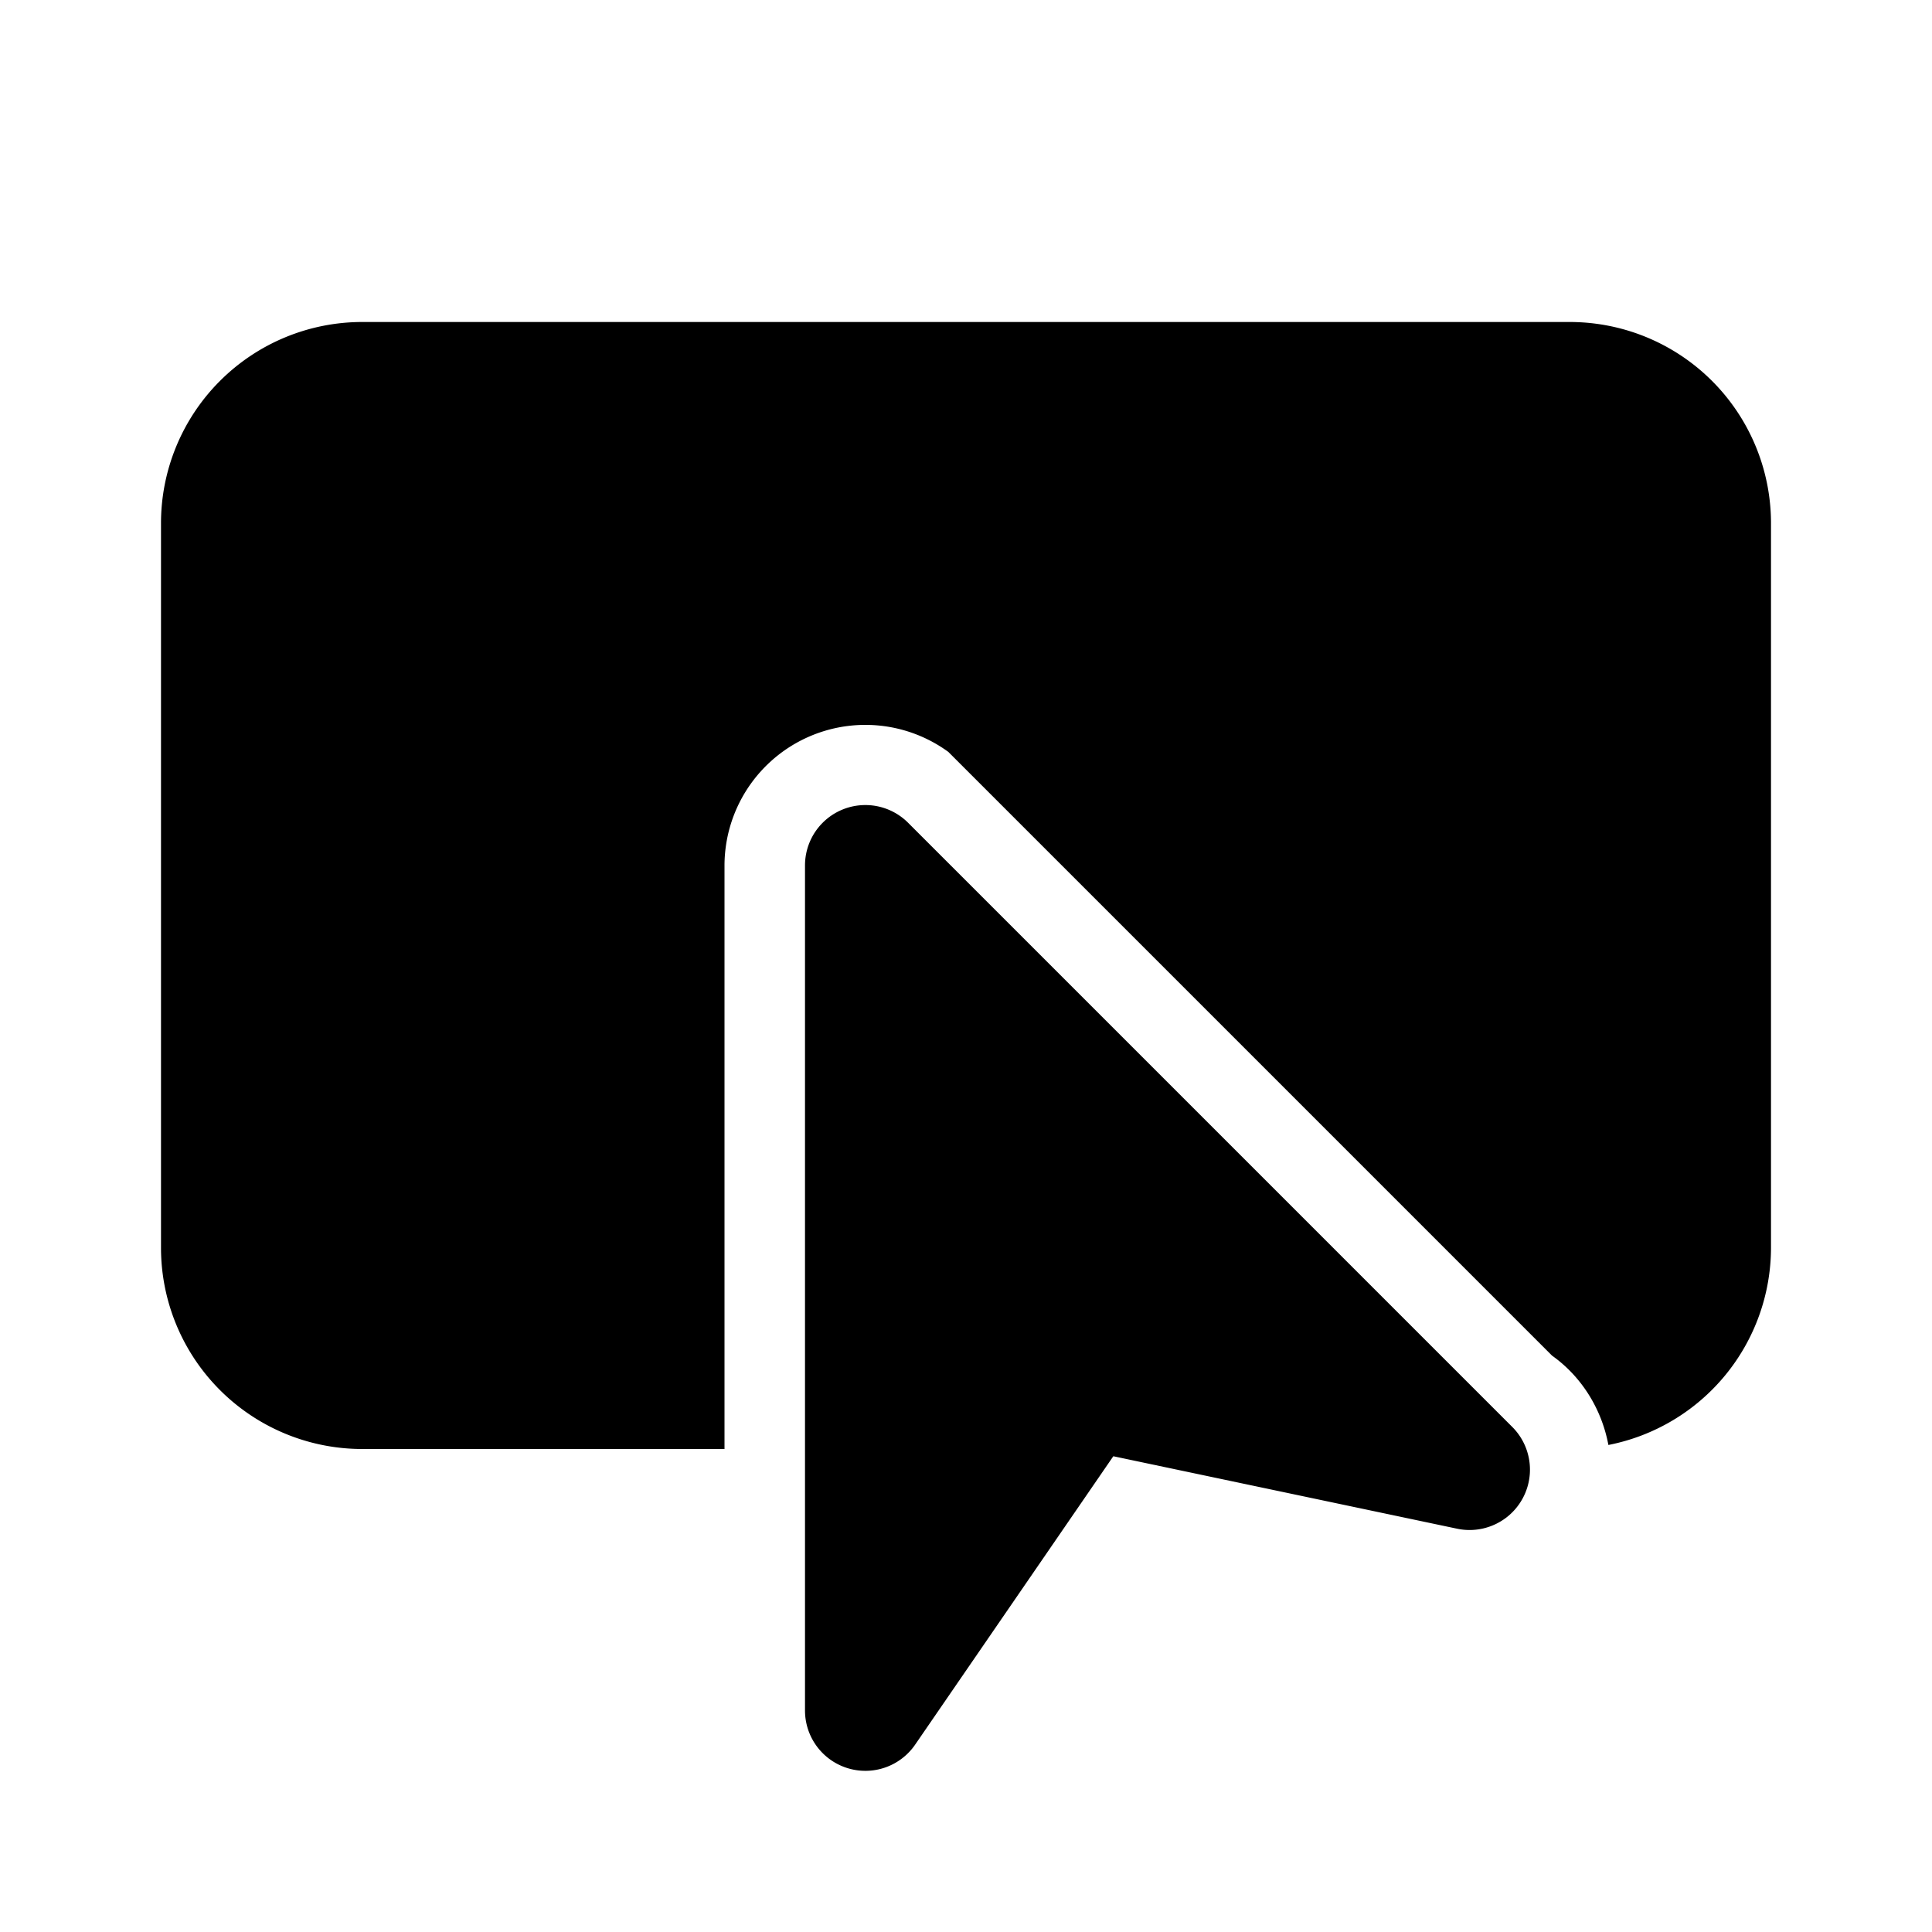 <svg width="24" height="24" viewBox="0 0 24 24" xmlns="http://www.w3.org/2000/svg"><path d="M4.5 4A2.5 2.5 0 0 0 2 6.5v9A2.5 2.5 0 0 0 4.5 18H9v-7.25a1.75 1.75 0 0 1 2.78-1.41l7.5 7.5c.38.27.62.68.7 1.11A2.5 2.5 0 0 0 22 15.5v-9A2.5 2.5 0 0 0 19.5 4h-15Zm6.78 6.22a.75.75 0 0 0-1.28.53v10.5a.75.75 0 0 0 1.37.42l2.46-3.58 4.27.9a.75.75 0 0 0 .68-1.27l-7.5-7.5Z"/></svg>